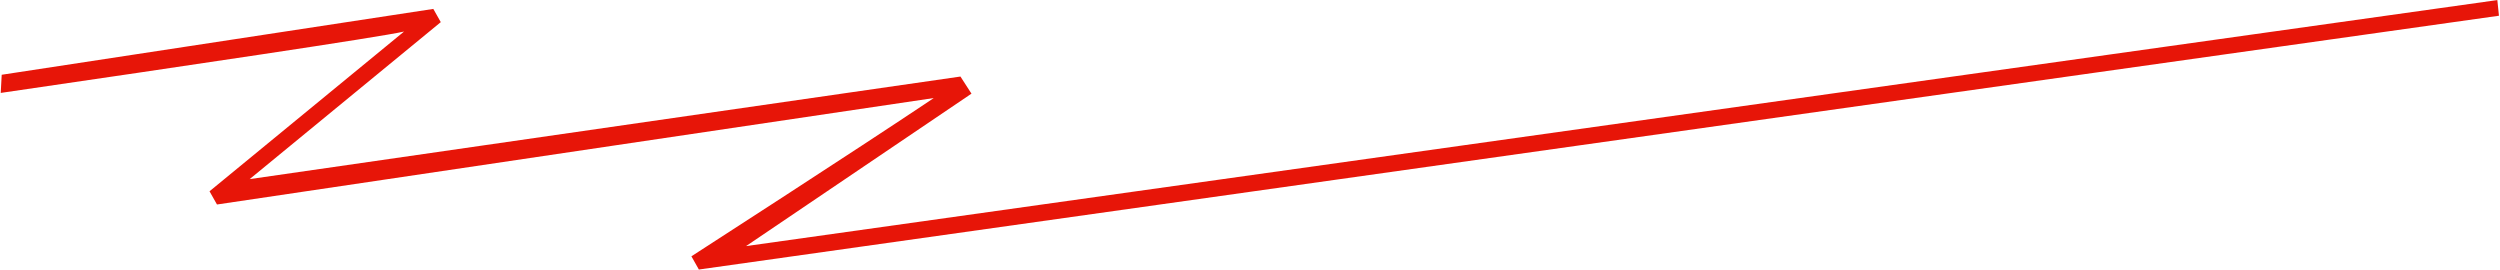 <?xml version="1.0" encoding="UTF-8"?> <svg xmlns="http://www.w3.org/2000/svg" width="1927" height="208" viewBox="0 0 1927 208" fill="none"><path d="M1924.88 0.062L575.063 189.688L748.813 72.188L740.313 59L192.437 138.063C241.563 97.75 339.75 17.062 339.75 17.062L334 6.875L1.312 57.625L0.562 71.625C140.563 51.188 293.438 28.562 311.438 24.312C261.438 65.375 161.5 147.438 161.5 147.438L167.25 157.625L719.813 75.562C658.938 116.313 532.938 197.562 532.938 197.562L538.688 207.75L1926.19 12.125L1924.94 0L1924.88 0.062Z" fill="#E71508"></path></svg> 